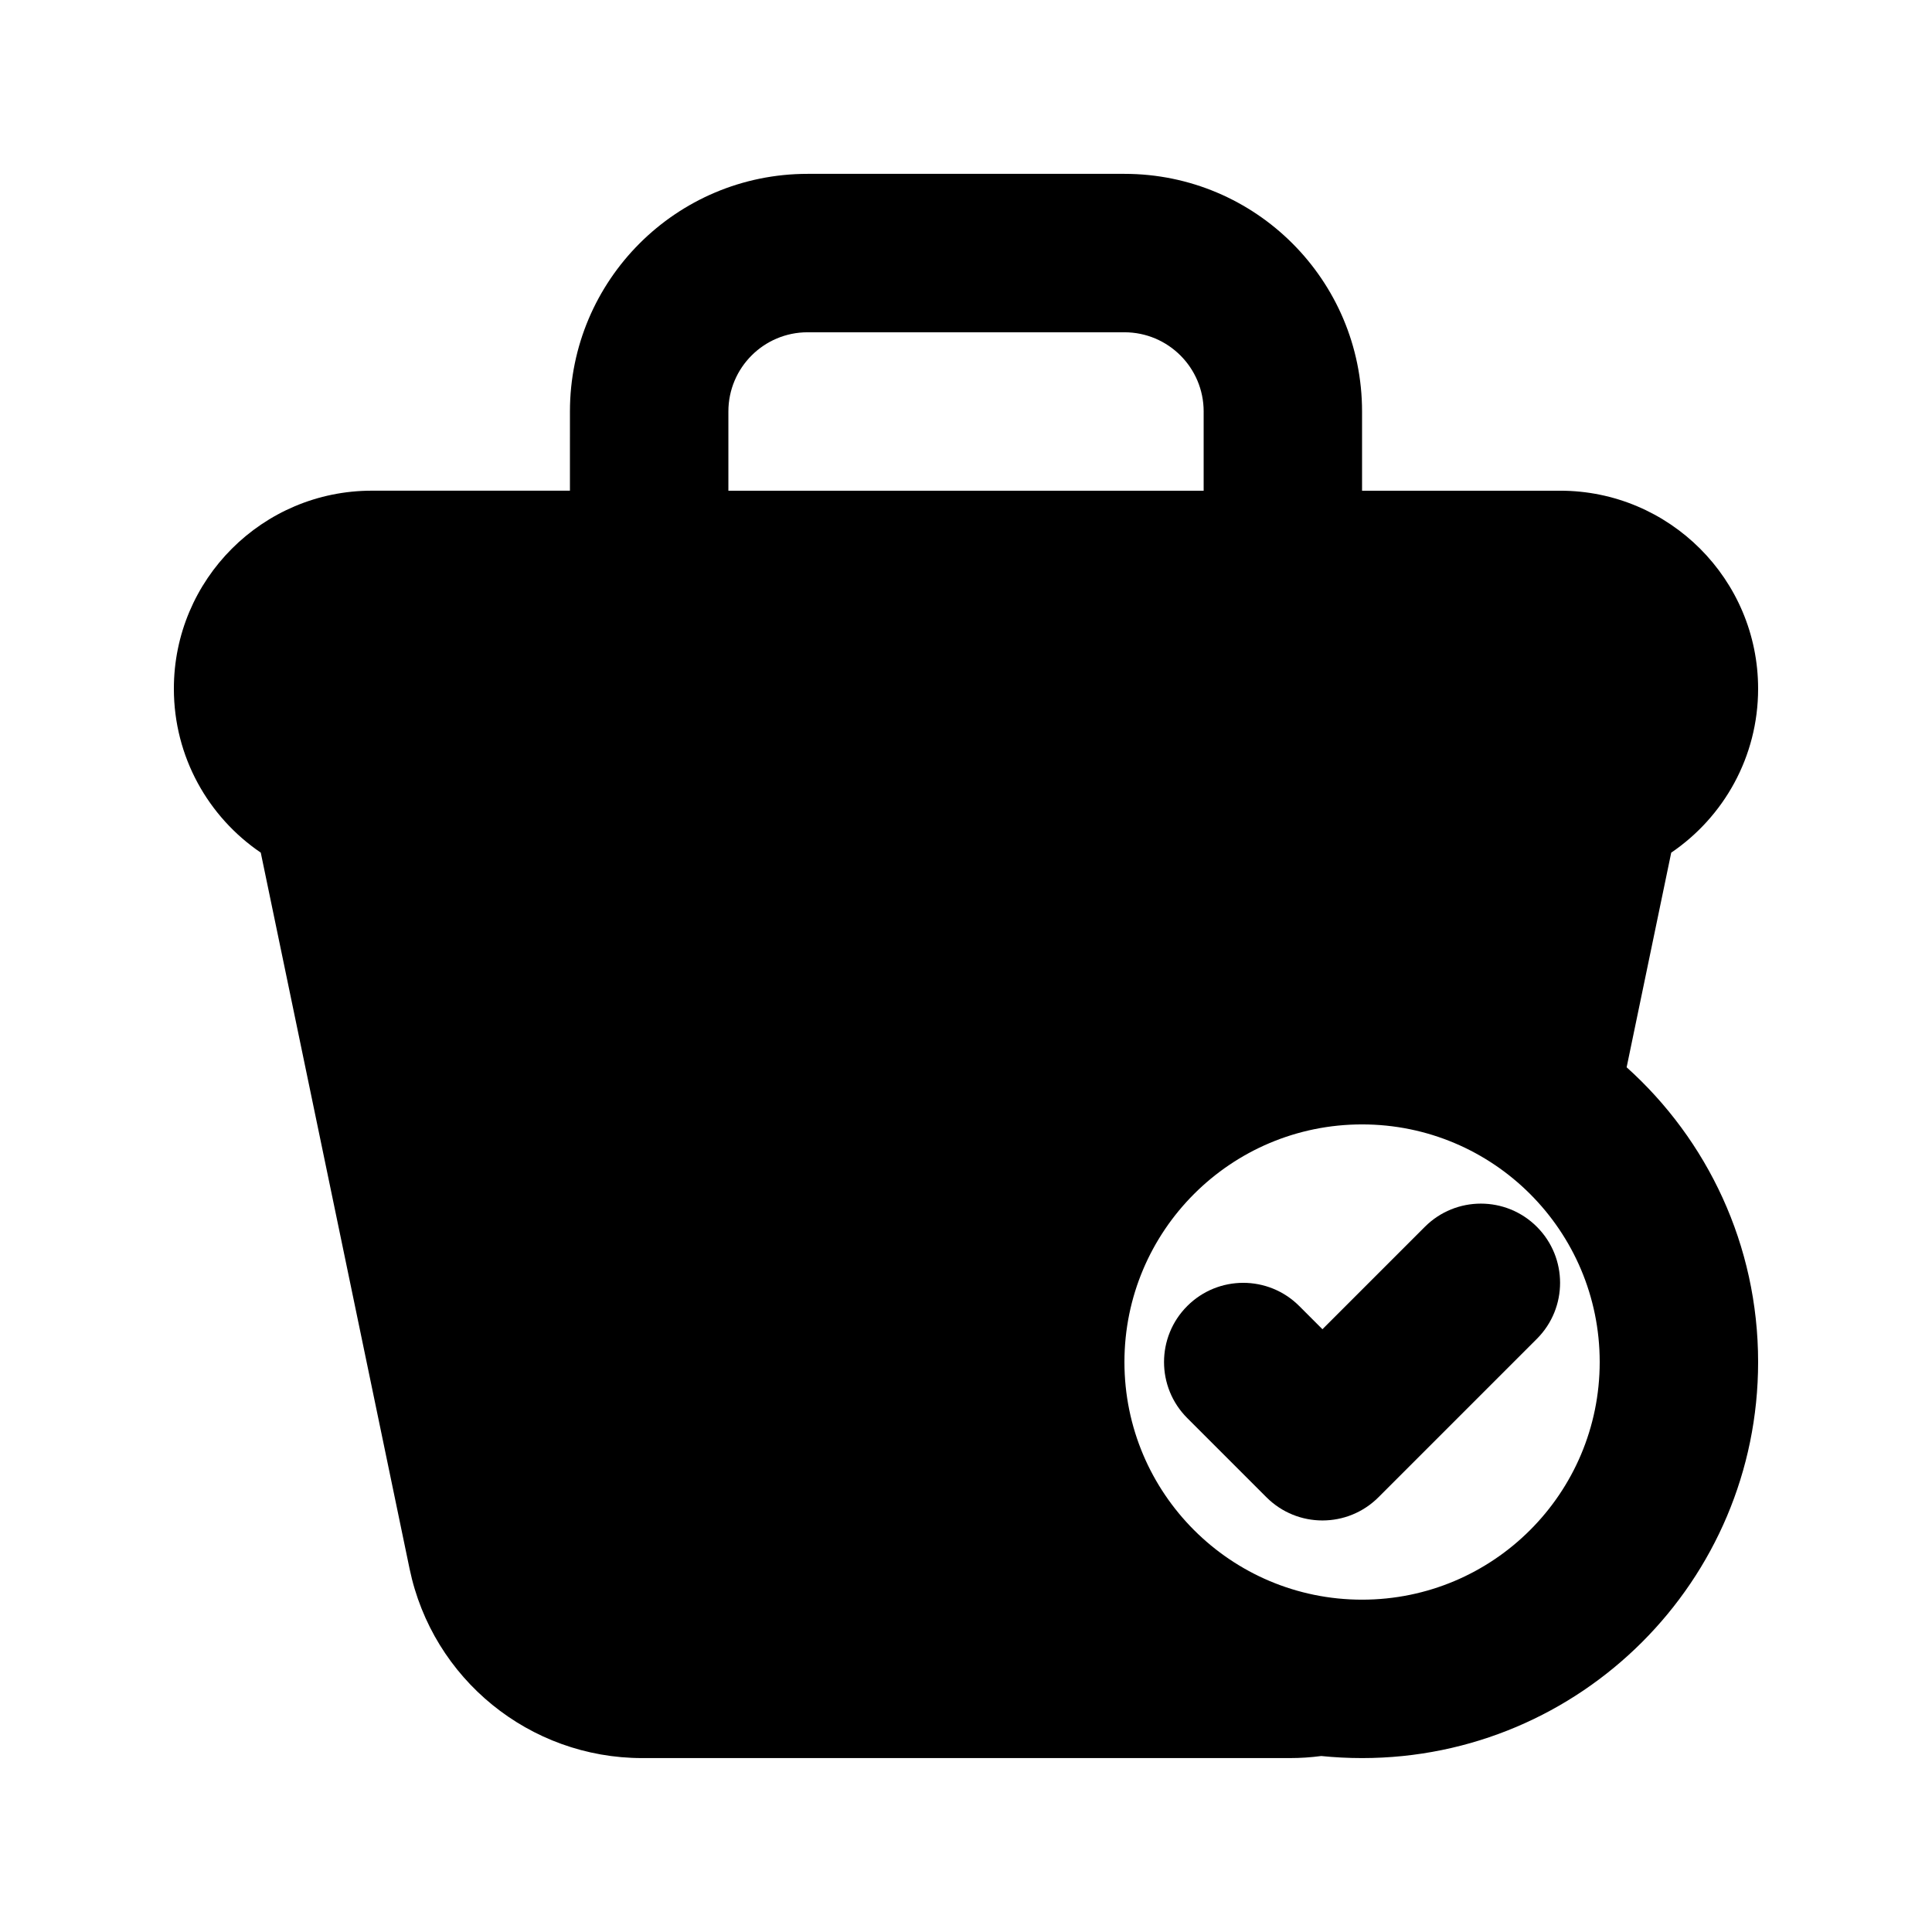 <?xml version="1.0" encoding="UTF-8"?>
<!-- Uploaded to: ICON Repo, www.iconrepo.com, Generator: ICON Repo Mixer Tools -->
<svg fill="#000000" width="800px" height="800px" version="1.1" viewBox="144 144 512 512" xmlns="http://www.w3.org/2000/svg">
 <g>
  <path d="m551.29 469.12c-8.195-8.199-21.488-8.199-29.688 0l-27.141 27.141-6.148-6.148c-8.195-8.199-21.488-8.199-29.684 0-8.199 8.195-8.199 21.488 0 29.684l20.992 20.992c8.195 8.199 21.488 8.199 29.684 0l41.984-41.984c8.199-8.195 8.199-21.488 0-29.684z"/>
  <path d="m295.04 253.05c0-34.781 28.195-62.977 62.977-62.977h83.969c34.781 0 62.973 28.195 62.973 62.977v20.992h52.48c28.984 0 52.48 23.496 52.48 52.48 0 18.066-9.129 34-23.027 43.441l-11.816 56.879c21.391 19.219 34.844 47.094 34.844 78.109 0 57.969-46.992 104.96-104.96 104.96-3.652 0-7.262-0.188-10.82-0.547-2.734 0.359-5.519 0.547-8.34 0.547h-171.6c-29.84 0-55.586-20.945-61.656-50.164l-39.438-189.79c-13.898-9.441-23.027-25.375-23.027-43.441 0-28.984 23.496-52.48 52.48-52.48h52.48zm167.94 0v20.992h-125.95v-20.992c0-11.594 9.398-20.992 20.992-20.992h83.969c11.594 0 20.992 9.398 20.992 20.992zm41.98 188.93c-34.781 0-62.973 28.191-62.973 62.973 0 34.785 28.191 62.977 62.973 62.977 34.785 0 62.977-28.191 62.977-62.977 0-34.781-28.191-62.973-62.977-62.973z" fill-rule="evenodd"/>
 </g>
</svg>